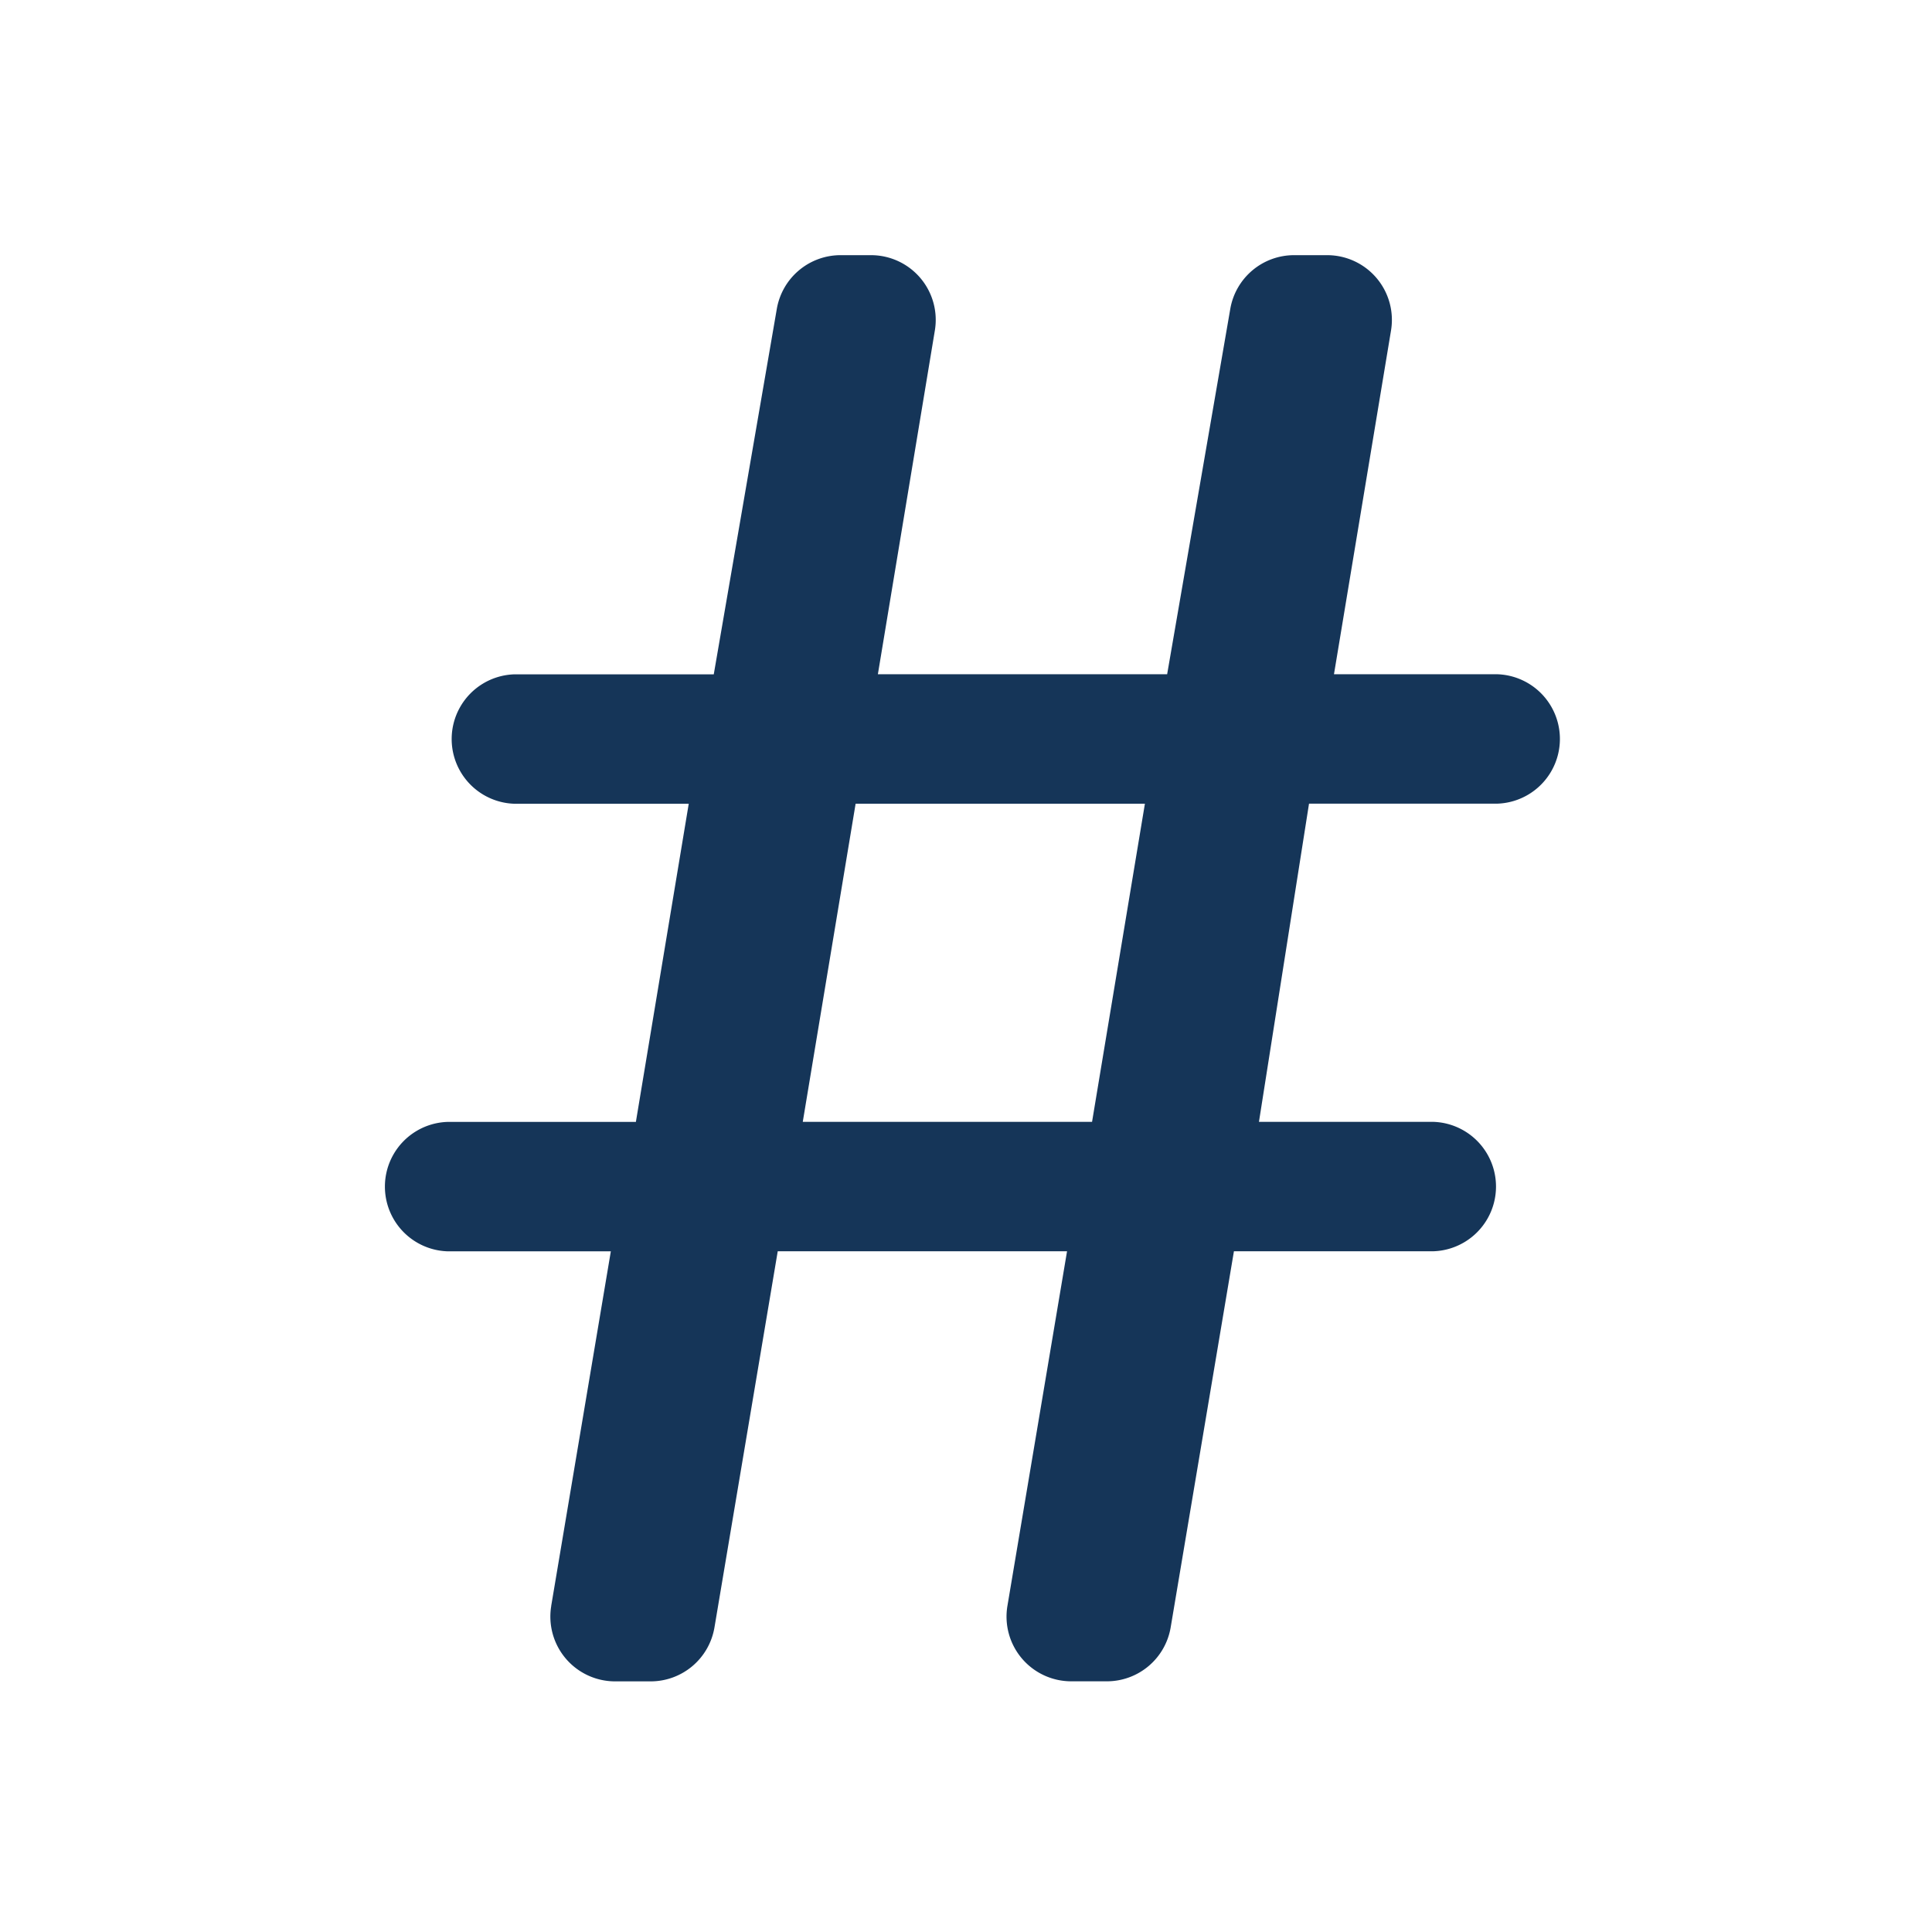 <svg xmlns="http://www.w3.org/2000/svg" xmlns:xlink="http://www.w3.org/1999/xlink" width="106" height="106" viewBox="0 0 106 106"><defs><clipPath id="clip-path"><rect id="Rectangle_3138" data-name="Rectangle 3138" width="64.707" height="78.249" transform="translate(0 0)" fill="none"></rect></clipPath></defs><g id="Groupe_6907" data-name="Groupe 6907" transform="translate(2568 -5576)"><g id="Groupe_6899" data-name="Groupe 6899" transform="translate(-2547 5590)"><g id="Groupe_6898" data-name="Groupe 6898" clip-path="url(#clip-path)"><path id="Trac&#xE9;_6846" data-name="Trac&#xE9; 6846" d="M9.242,74.109l3.272-19.455H3.551a3.552,3.552,0,0,1,0-7.1H13.888l2.9-17.456H7.214a3.552,3.552,0,0,1,0-7.1H18.161L21.62,2.947A3.551,3.551,0,0,1,25.12,0h1.671a3.55,3.55,0,0,1,3.5,4.132L27.165,22.993H43.036L46.5,2.947A3.551,3.551,0,0,1,49.995,0h1.824a3.551,3.551,0,0,1,3.5,4.132l-3.13,18.861h8.963a3.552,3.552,0,0,1,0,7.1H50.82L48.073,47.551h9.573a3.552,3.552,0,0,1,0,7.1H46.7l-3.47,20.632a3.55,3.55,0,0,1-3.5,2.963H37.773a3.55,3.55,0,0,1-3.5-4.14l3.271-19.455H21.671L18.2,75.286a3.551,3.551,0,0,1-3.5,2.963H12.745a3.552,3.552,0,0,1-3.5-4.14M38.916,47.551l2.9-17.455H25.944l-2.9,17.456Z" fill="#153558"></path></g></g><rect id="Rectangle_3146" data-name="Rectangle 3146" width="106" height="106" transform="translate(-2568 5576)" fill="none"></rect></g></svg>